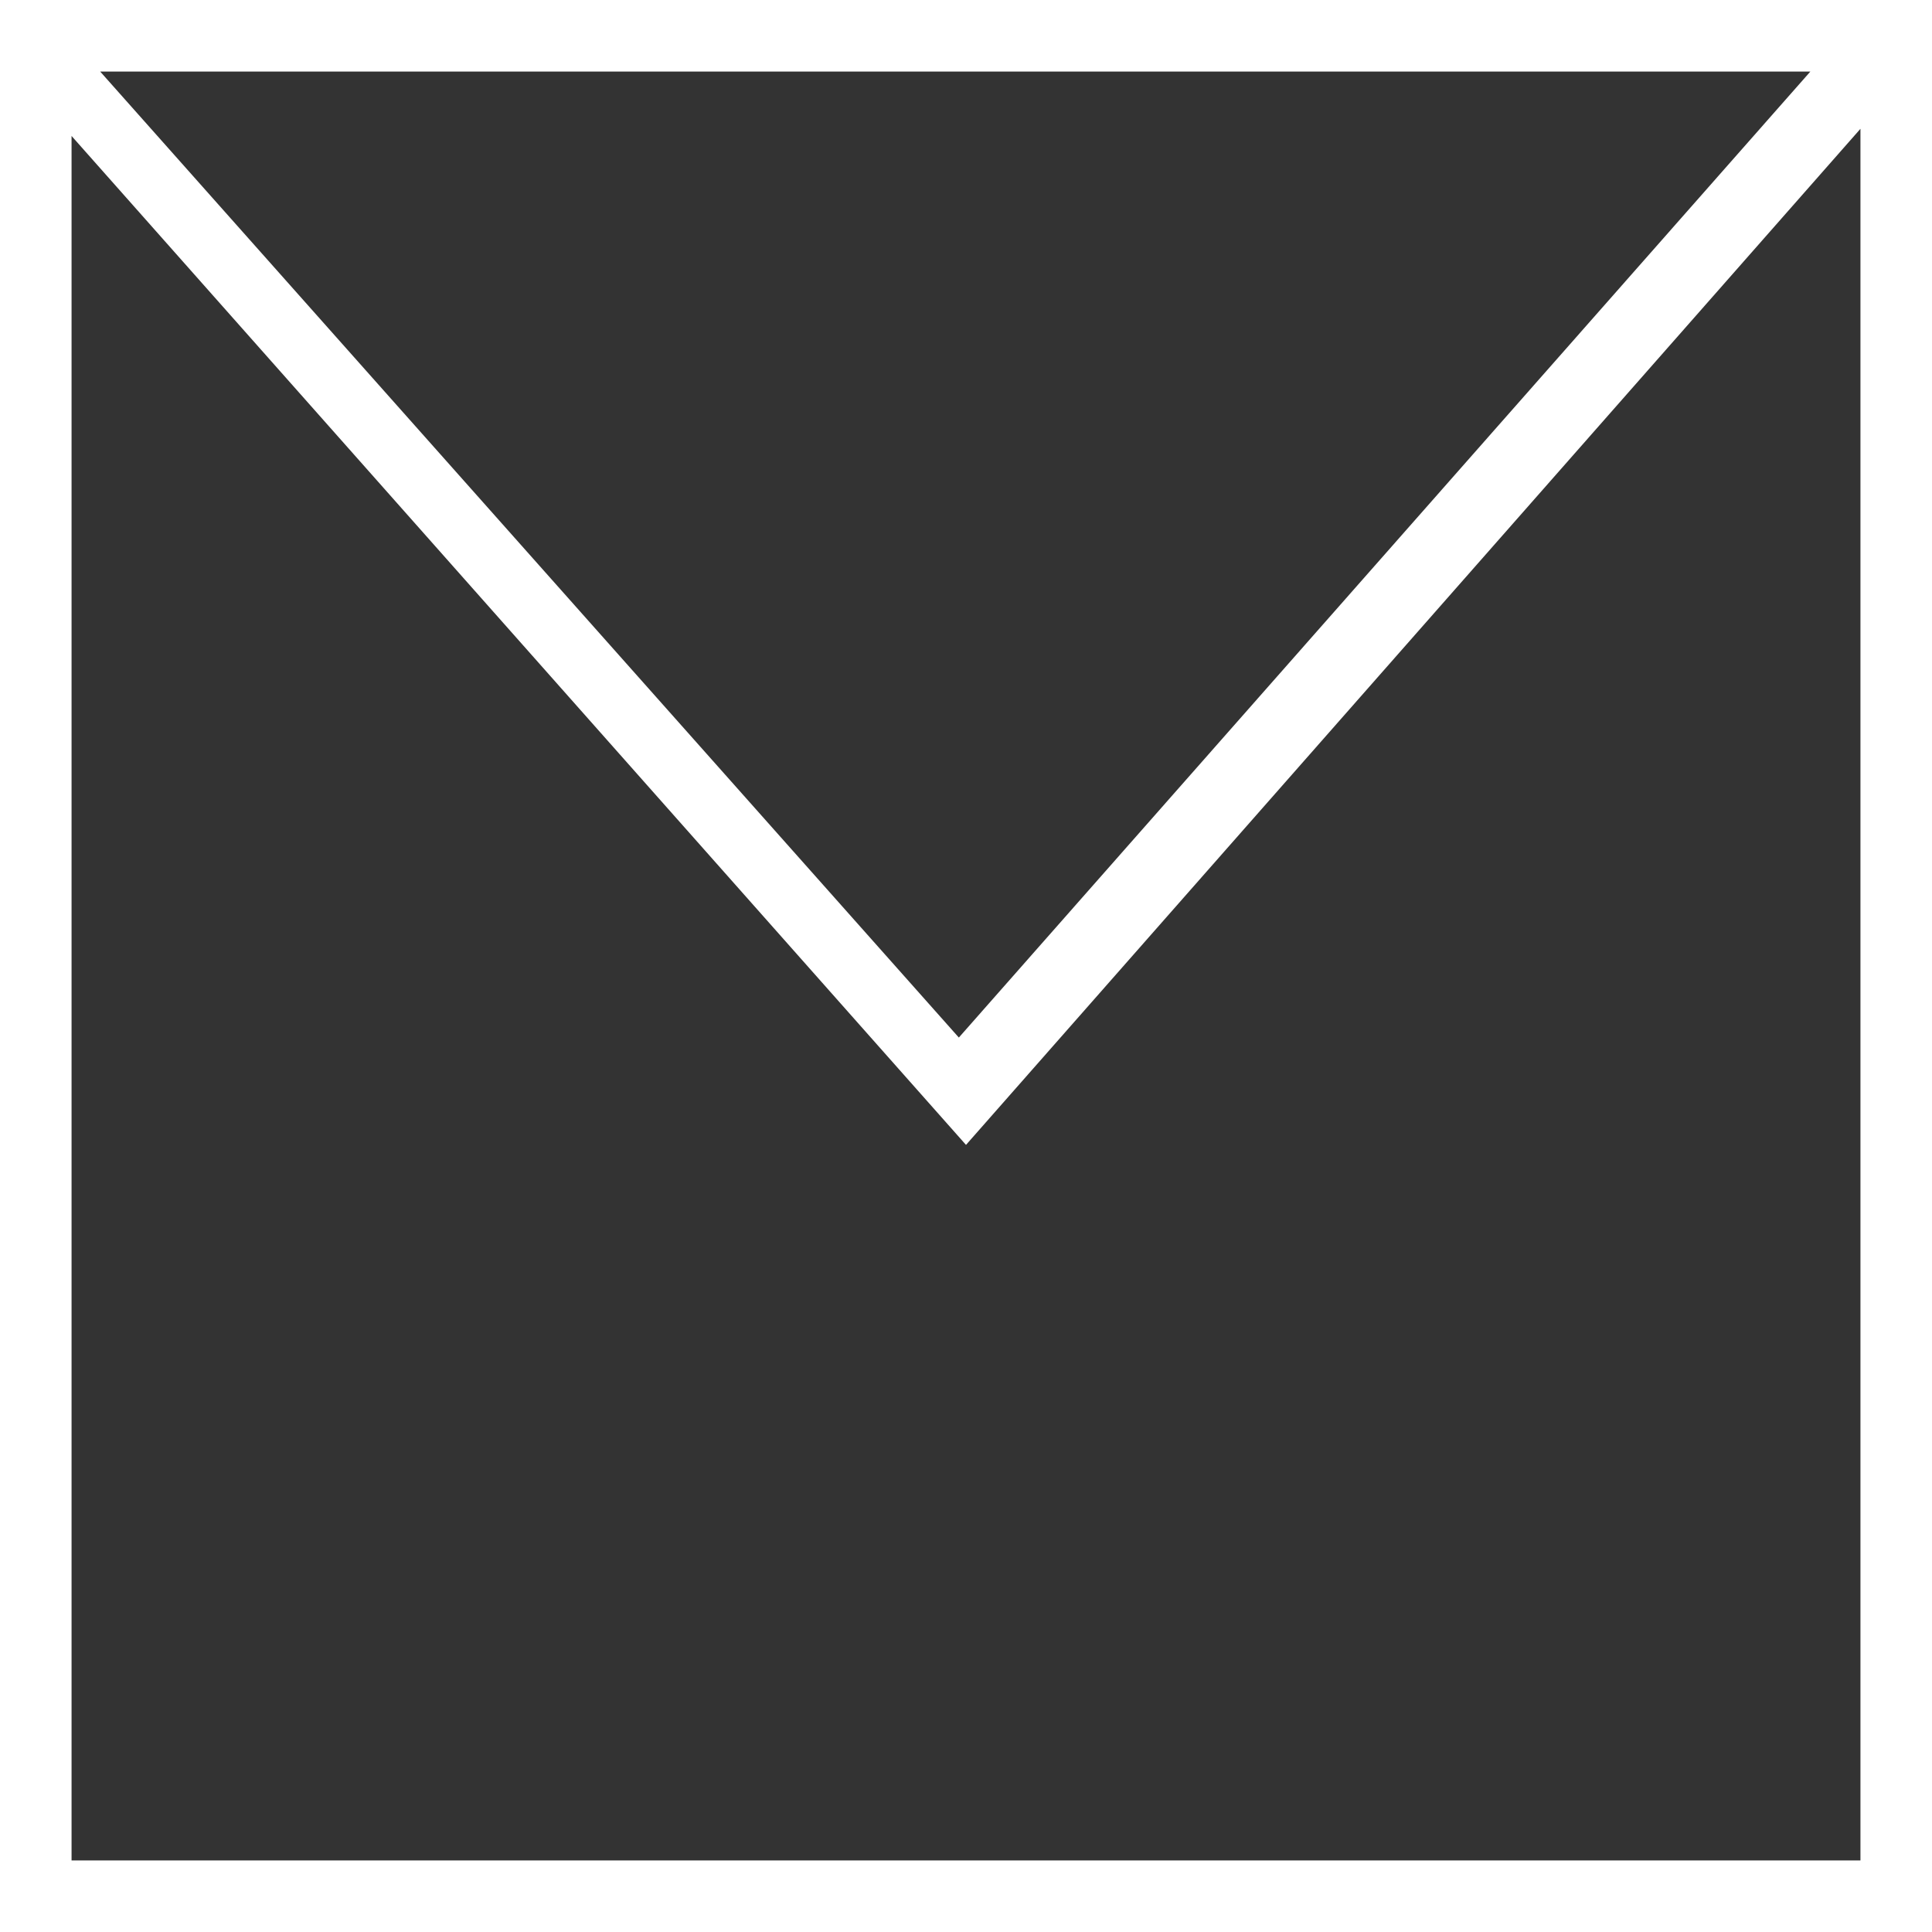<?xml version="1.0" encoding="utf-8"?>
<svg version="1.1" id="Ebene_1" xmlns="http://www.w3.org/2000/svg" xmlns:xlink="http://www.w3.org/1999/xlink" x="0px" y="0px"
	 viewBox="0 0 27 27" style="enable-background:new 0 0 27 27;" xml:space="preserve">
<rect x="0" y="0" width="27" height="27" fill="#333333" stroke="none"/>
<style type="text/css">
	.iconemailweissst0{fill:#FFFFFF;}
</style>
<path class="iconemailweissst0" d="M0,0v27h27V0H0z M25.3,1L13.4,14.5L1.4,1H25.3z M1,26V1.9L13.5,16L26,1.8V26H1z"/>
</svg>
